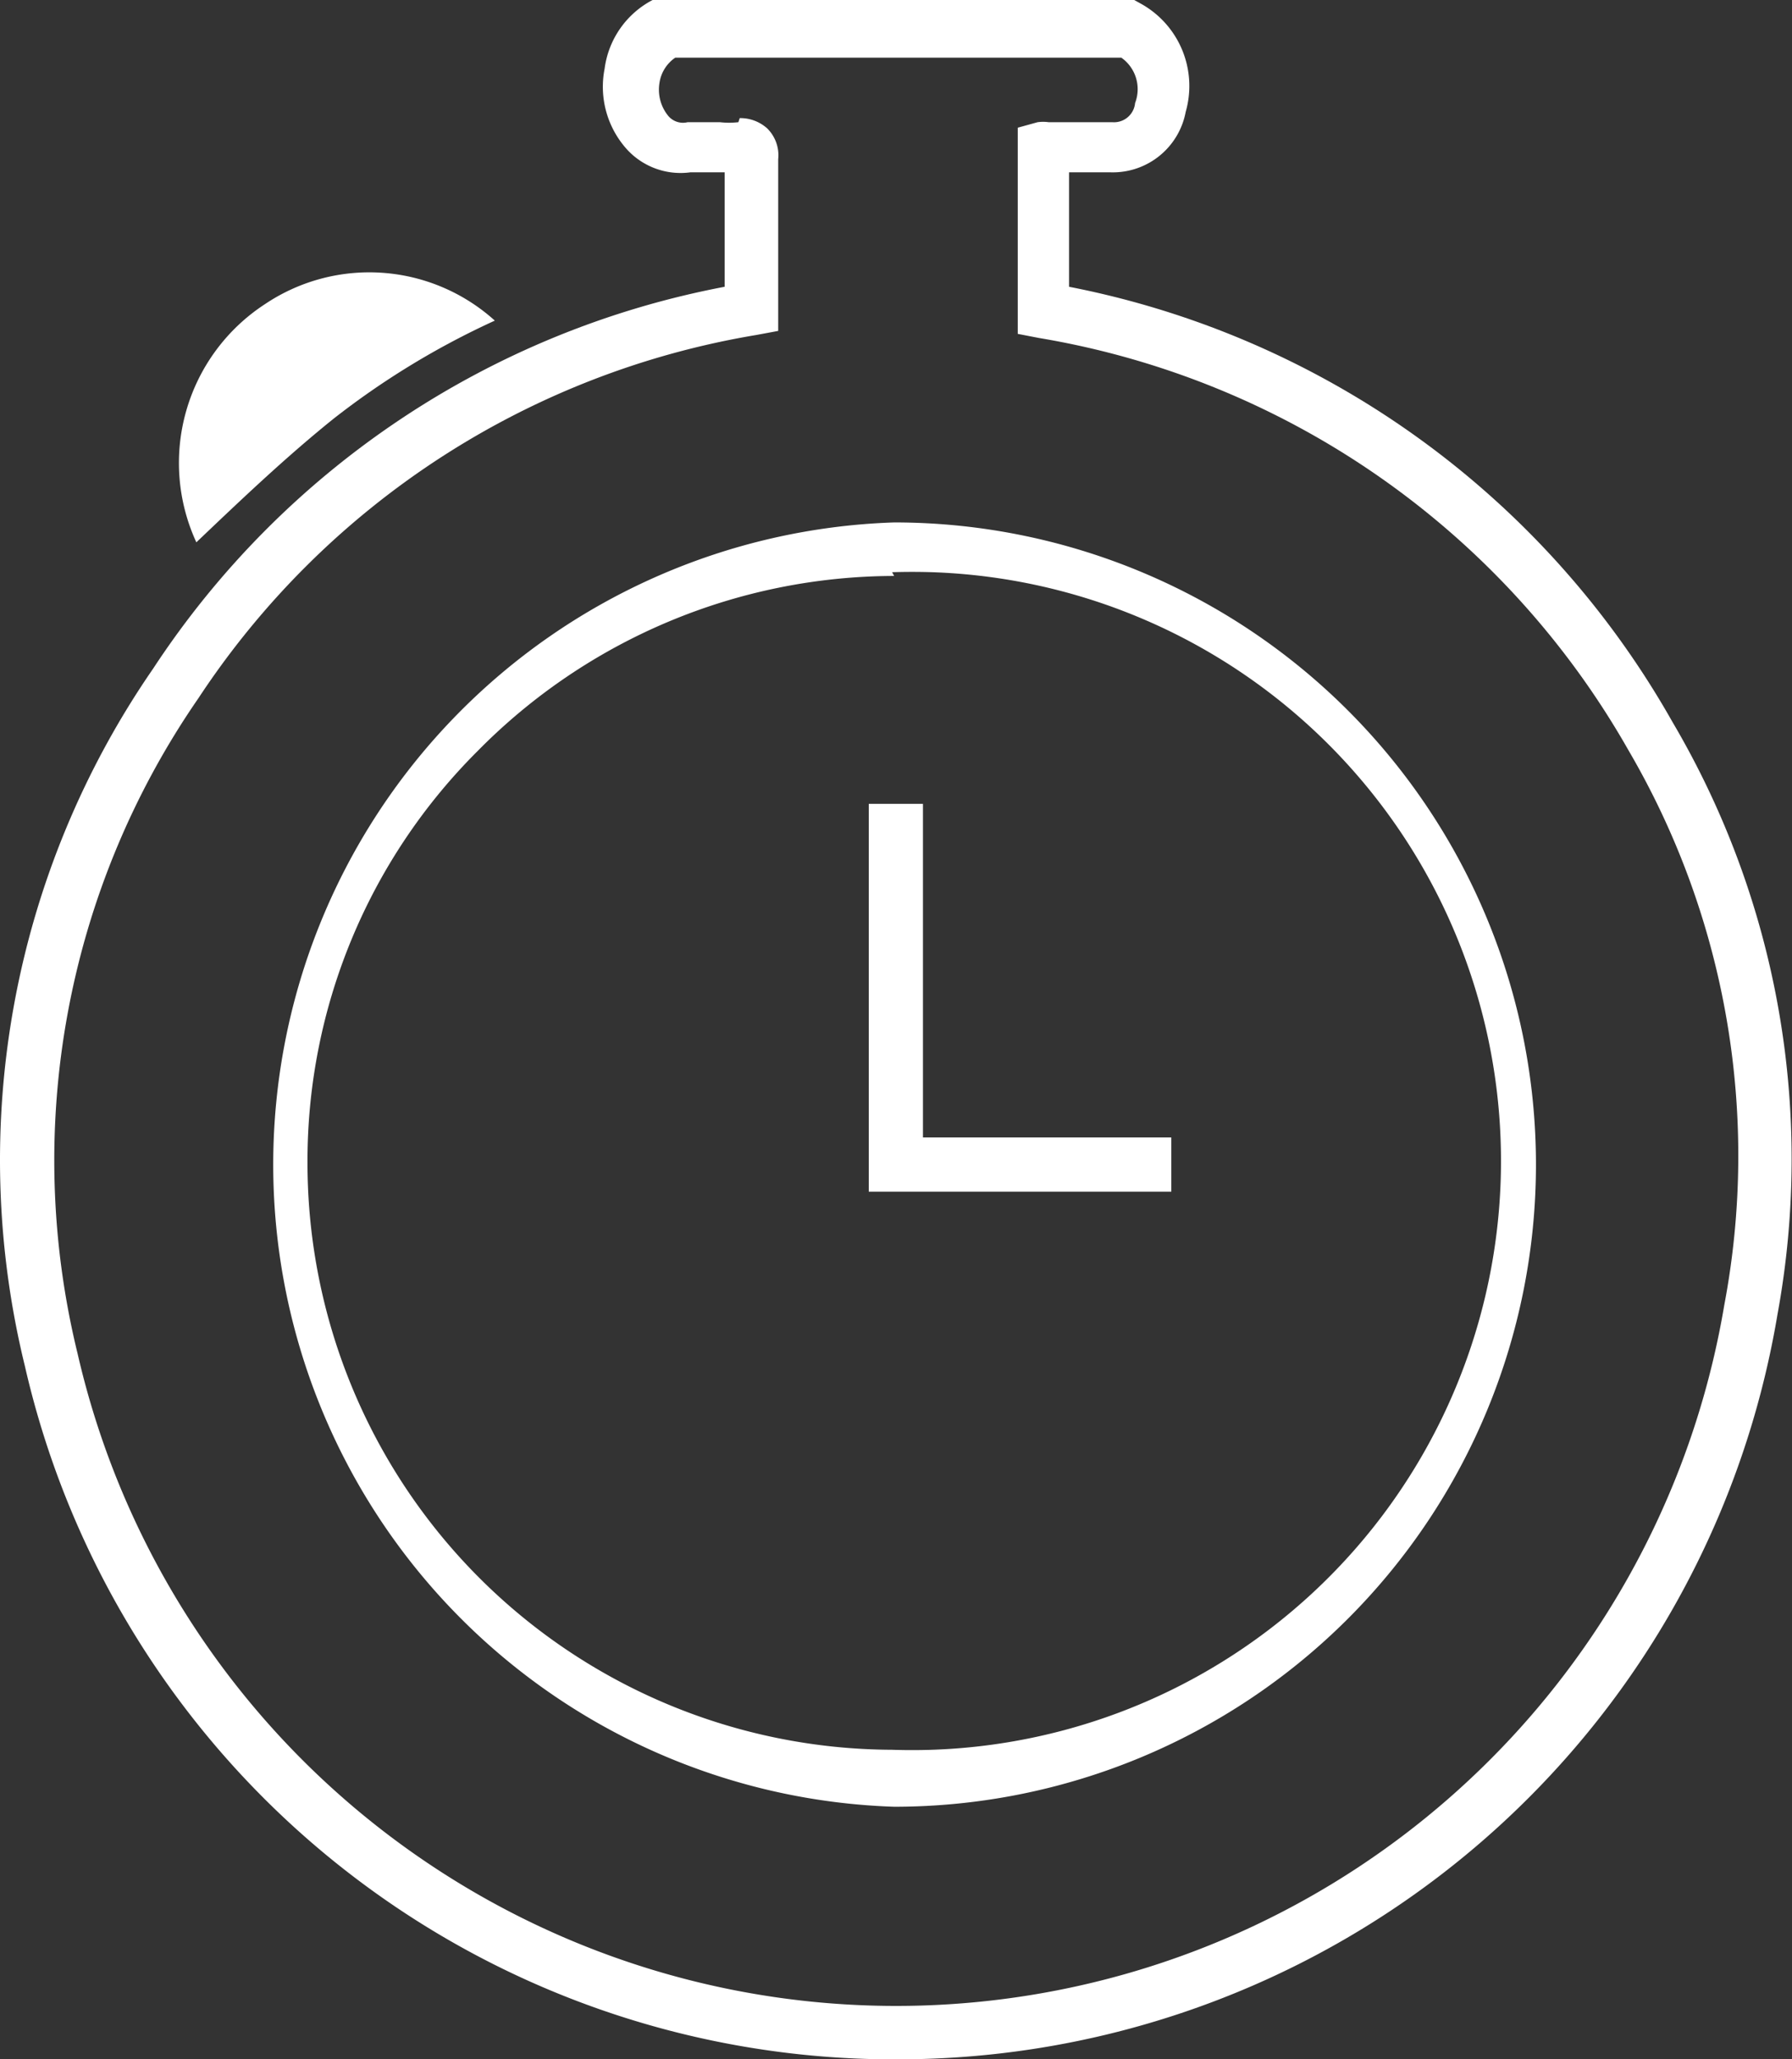 <svg id="Capa_1" data-name="Capa 1" xmlns="http://www.w3.org/2000/svg" viewBox="0 0 254.27 292.05"><rect x="0" y="0" width="254.27" height="292.05" fill="#333333" stroke="none"/><defs><style>.cls-1{fill:#fff;}</style></defs><path class="cls-1" d="M141.13,295.38h-1.75A126.54,126.54,0,0,1,17.21,197.06a122.64,122.64,0,0,1,18.2-98.91A124.78,124.78,0,0,1,116.5,44V27.77h-4.87a10.32,10.32,0,0,1-8.95-3.21,13.24,13.24,0,0,1-3.21-11.49,12.87,12.87,0,0,1,6.81-9.74h68.34l.88.49a13.34,13.34,0,0,1,6.42,15.38,10.52,10.52,0,0,1-10.61,8.57h-5.94V44A126,126,0,0,1,251,105.74a122,122,0,0,1,14.89,84A126.55,126.55,0,0,1,141.13,295.38ZM118.64,20.08a5.71,5.71,0,0,1,3.9,1.46,5.36,5.36,0,0,1,1.56,4.38V50.26l-3.12.58a118,118,0,0,0-79.14,51.5,115.24,115.24,0,0,0-17.14,93,119.16,119.16,0,0,0,233.64-6.92,113.87,113.87,0,0,0-13.63-78.75,118.67,118.67,0,0,0-83.62-58.41l-3-.58V21.44l2.82-.78a5.82,5.82,0,0,1,1.56,0h9.05a3,3,0,0,0,3.22-2.72,5.46,5.46,0,0,0-1.95-6.43H109.49a5.26,5.26,0,0,0-2.24,3.6,5.87,5.87,0,0,0,1.27,4.68,2.73,2.73,0,0,0,2.73.87h4.57a11.57,11.57,0,0,0,2.63,0Z" transform="translate(-13.68 -3.33)"/><path class="cls-1" d="M83.89,48.8A113.55,113.55,0,0,0,61,62.72C54.1,68.27,47.68,74.4,41.54,80.24a26.88,26.88,0,0,1,9.74-33.78A26.57,26.57,0,0,1,83.89,48.8Z" transform="translate(-13.68 -3.33)"/><path class="cls-1" d="M140.55,259.56h0a91.12,91.12,0,0,1,0-182.14h0a91.07,91.07,0,1,1,0,182.14Zm0-174.55h0a83.2,83.2,0,0,0-59.09,24.82,82.07,82.07,0,0,0-24.15,58.41h0a83.24,83.24,0,0,0,82.95,83.24h0a83.53,83.53,0,0,0,5.7-167q-2.85-.09-5.7,0Z" transform="translate(-13.68 -3.33)"/><polygon class="cls-1" points="166.2 169 123.27 169 123.27 114 130.96 114 130.96 161.31 166.2 161.31 166.2 169"/></svg>